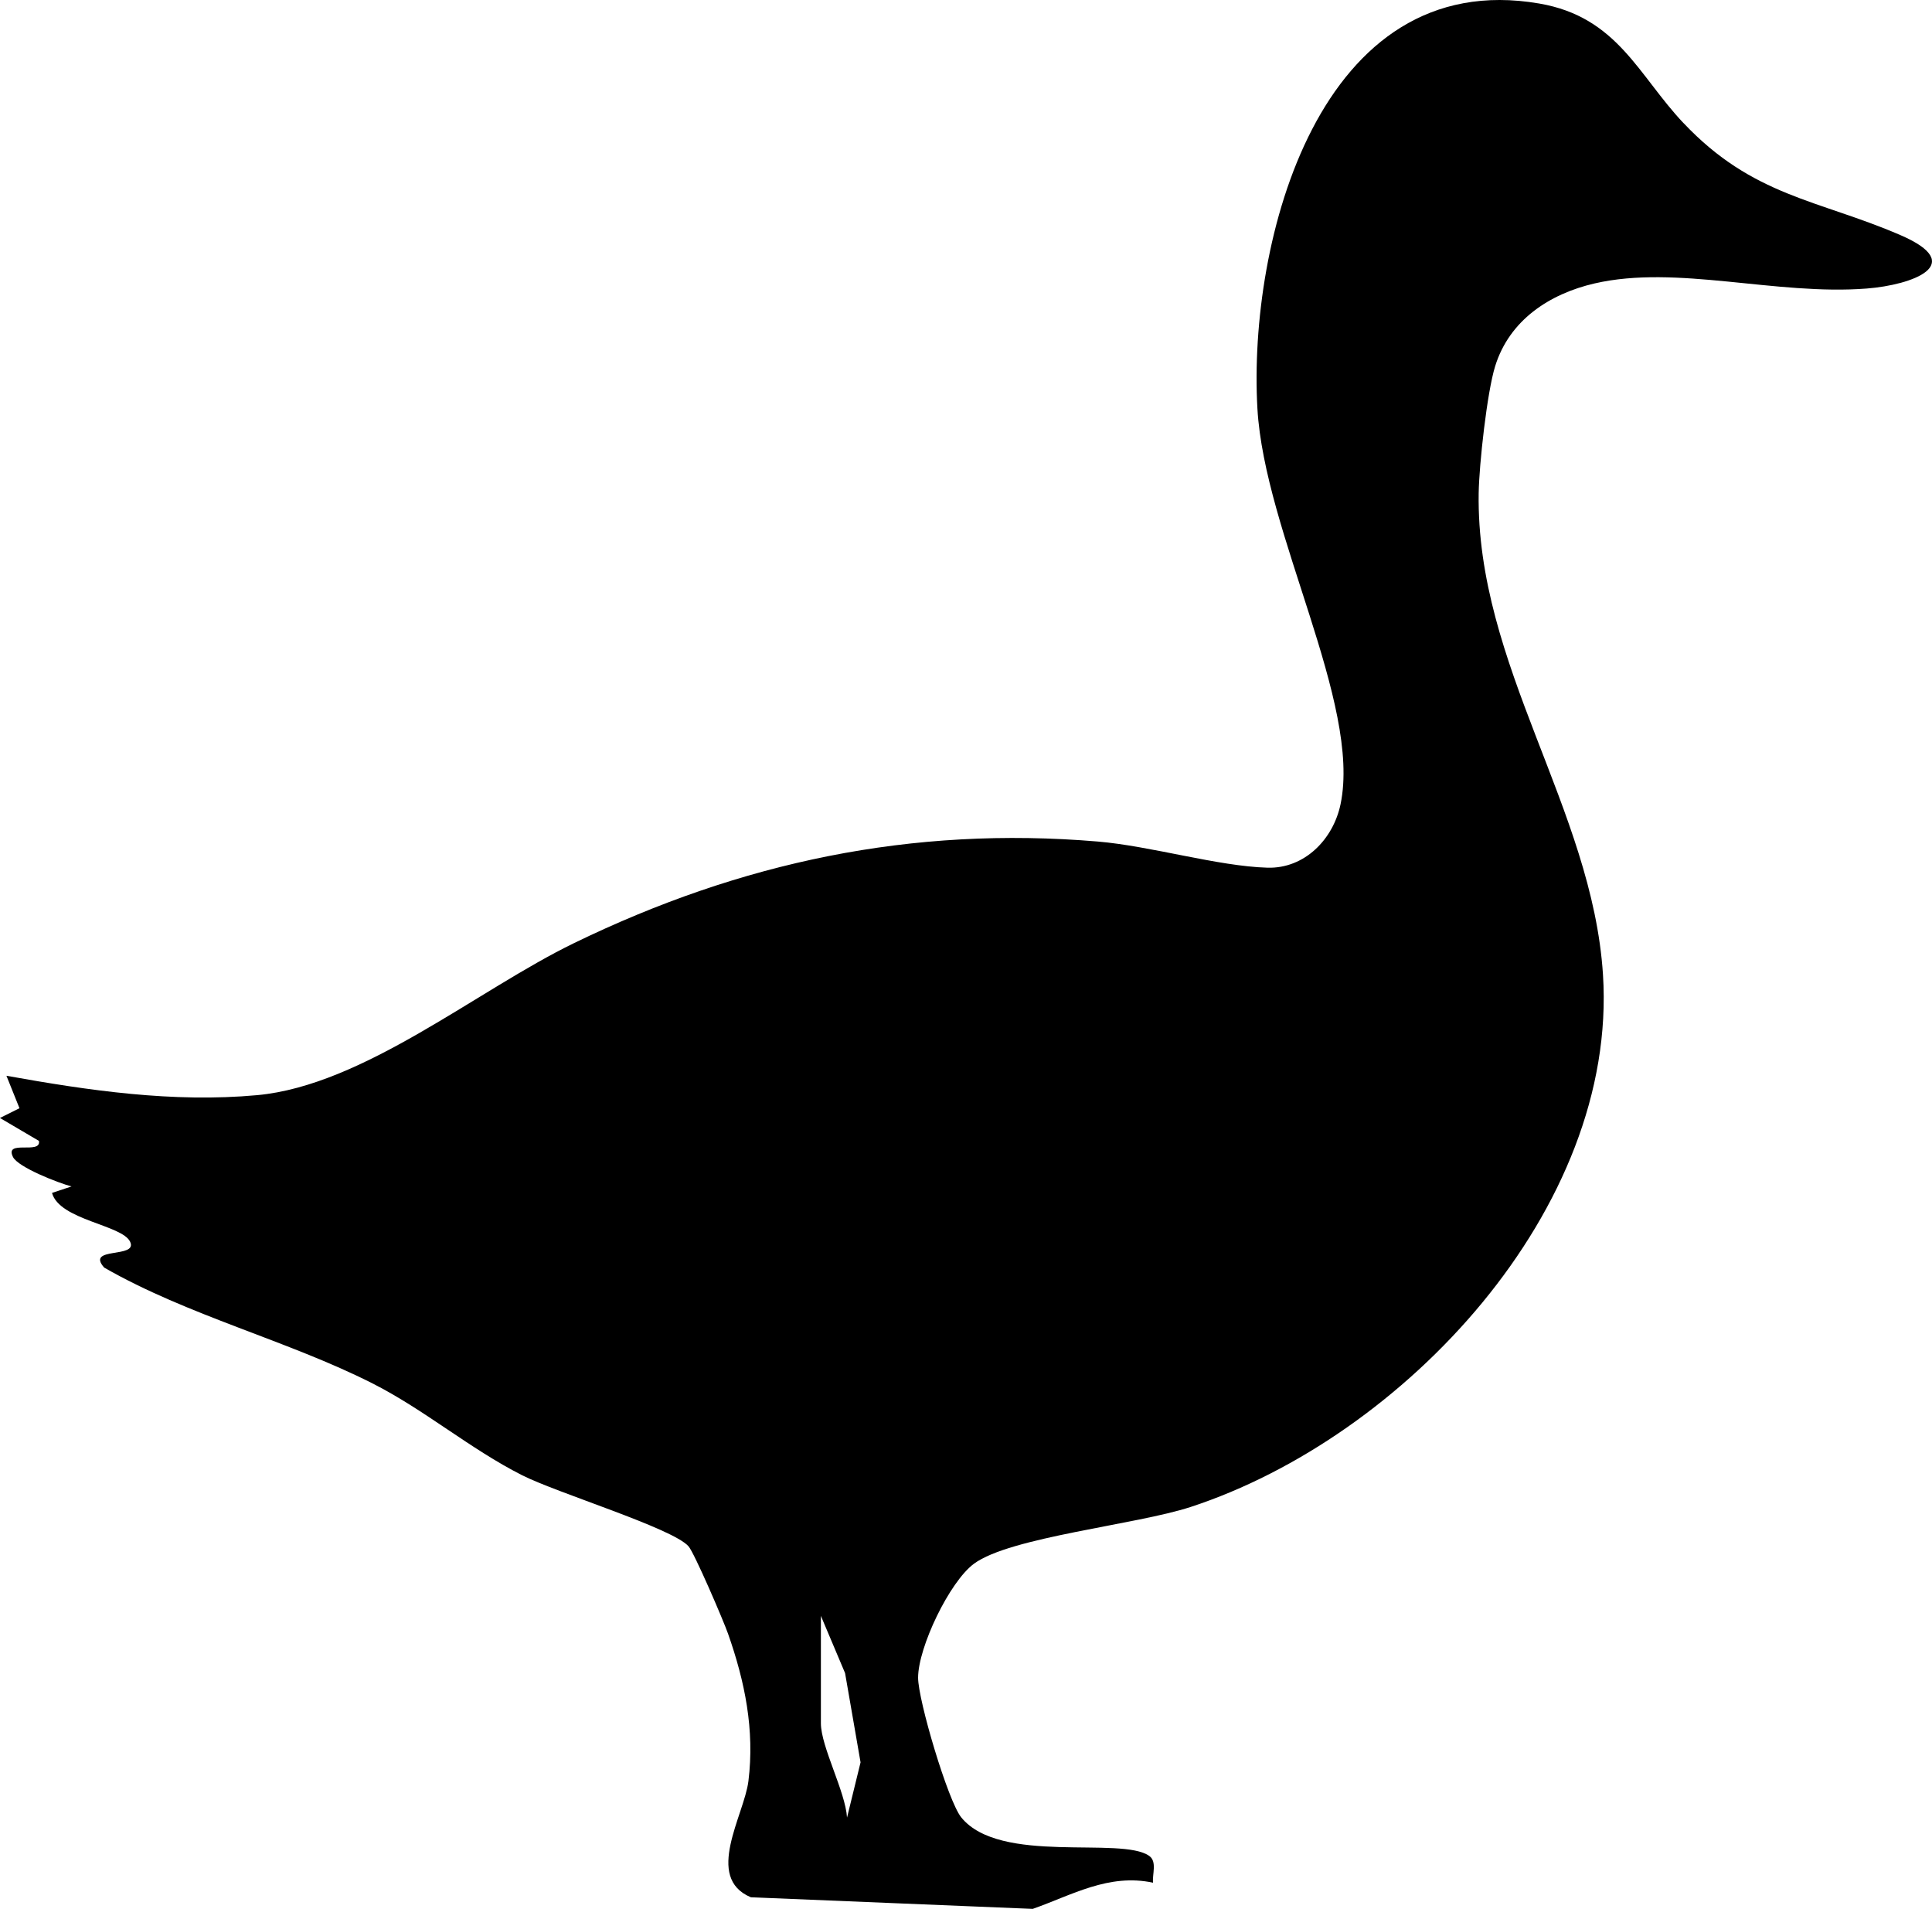 <?xml version="1.0" encoding="UTF-8"?>
<svg id="Vrstva_1-2" data-name="Vrstva 1" xmlns="http://www.w3.org/2000/svg" viewBox="0 0 83 82">
  <path d="M72.327,5.288c2.984,3.157,5.777,3.283,9.314,4.81,2.921,1.262.513,2.143-1.44,2.296-3.907.307-8.164-1.034-11.695-.219-1.941.448-3.661,1.578-4.274,3.558-.35,1.129-.687,4.219-.707,5.444-.118,7.395,4.881,13.551,5.34,20.688.649,10.077-8.564,19.872-17.711,22.868-2.352.77-7.758,1.29-9.313,2.44-1.052.779-2.395,3.586-2.399,4.893-.003.962,1.284,5.296,1.852,6,1.659,2.055,6.881.798,8.081,1.66.34.244.122.785.161,1.148-1.905-.406-3.473.528-5.168,1.125l-12.111-.499c-2.013-.844-.285-3.526-.104-4.991.272-2.203-.151-4.271-.876-6.331-.201-.572-1.447-3.472-1.699-3.756-.695-.782-5.642-2.287-7.156-3.055-2.233-1.132-4.185-2.809-6.414-3.938-3.638-1.843-7.941-2.917-11.531-4.977-.815-.917,1.459-.381,1.114-1.11s-3.035-.929-3.356-2.098l.838-.279c-.564-.147-2.296-.822-2.515-1.265-.379-.769,1.222-.086,1.115-.691l-1.675-.985.839-.419-.56-1.394c3.531.635,7.155,1.165,10.77.833,4.567-.419,9.46-4.514,13.614-6.531,7.168-3.481,14.503-5.036,22.495-4.364,2.285.192,5.167,1.063,7.296,1.124,1.596.046,2.826-1.221,3.14-2.728.901-4.328-3.267-11.664-3.572-16.992-.412-7.188,2.652-19.025,12.106-17.402,3.363.577,4.257,3.083,6.199,5.137ZM35.266,69.413v4.613c0,1.005,1.053,2.932,1.123,4.052l.581-2.373-.665-3.834-1.038-2.457Z"/>
</svg>